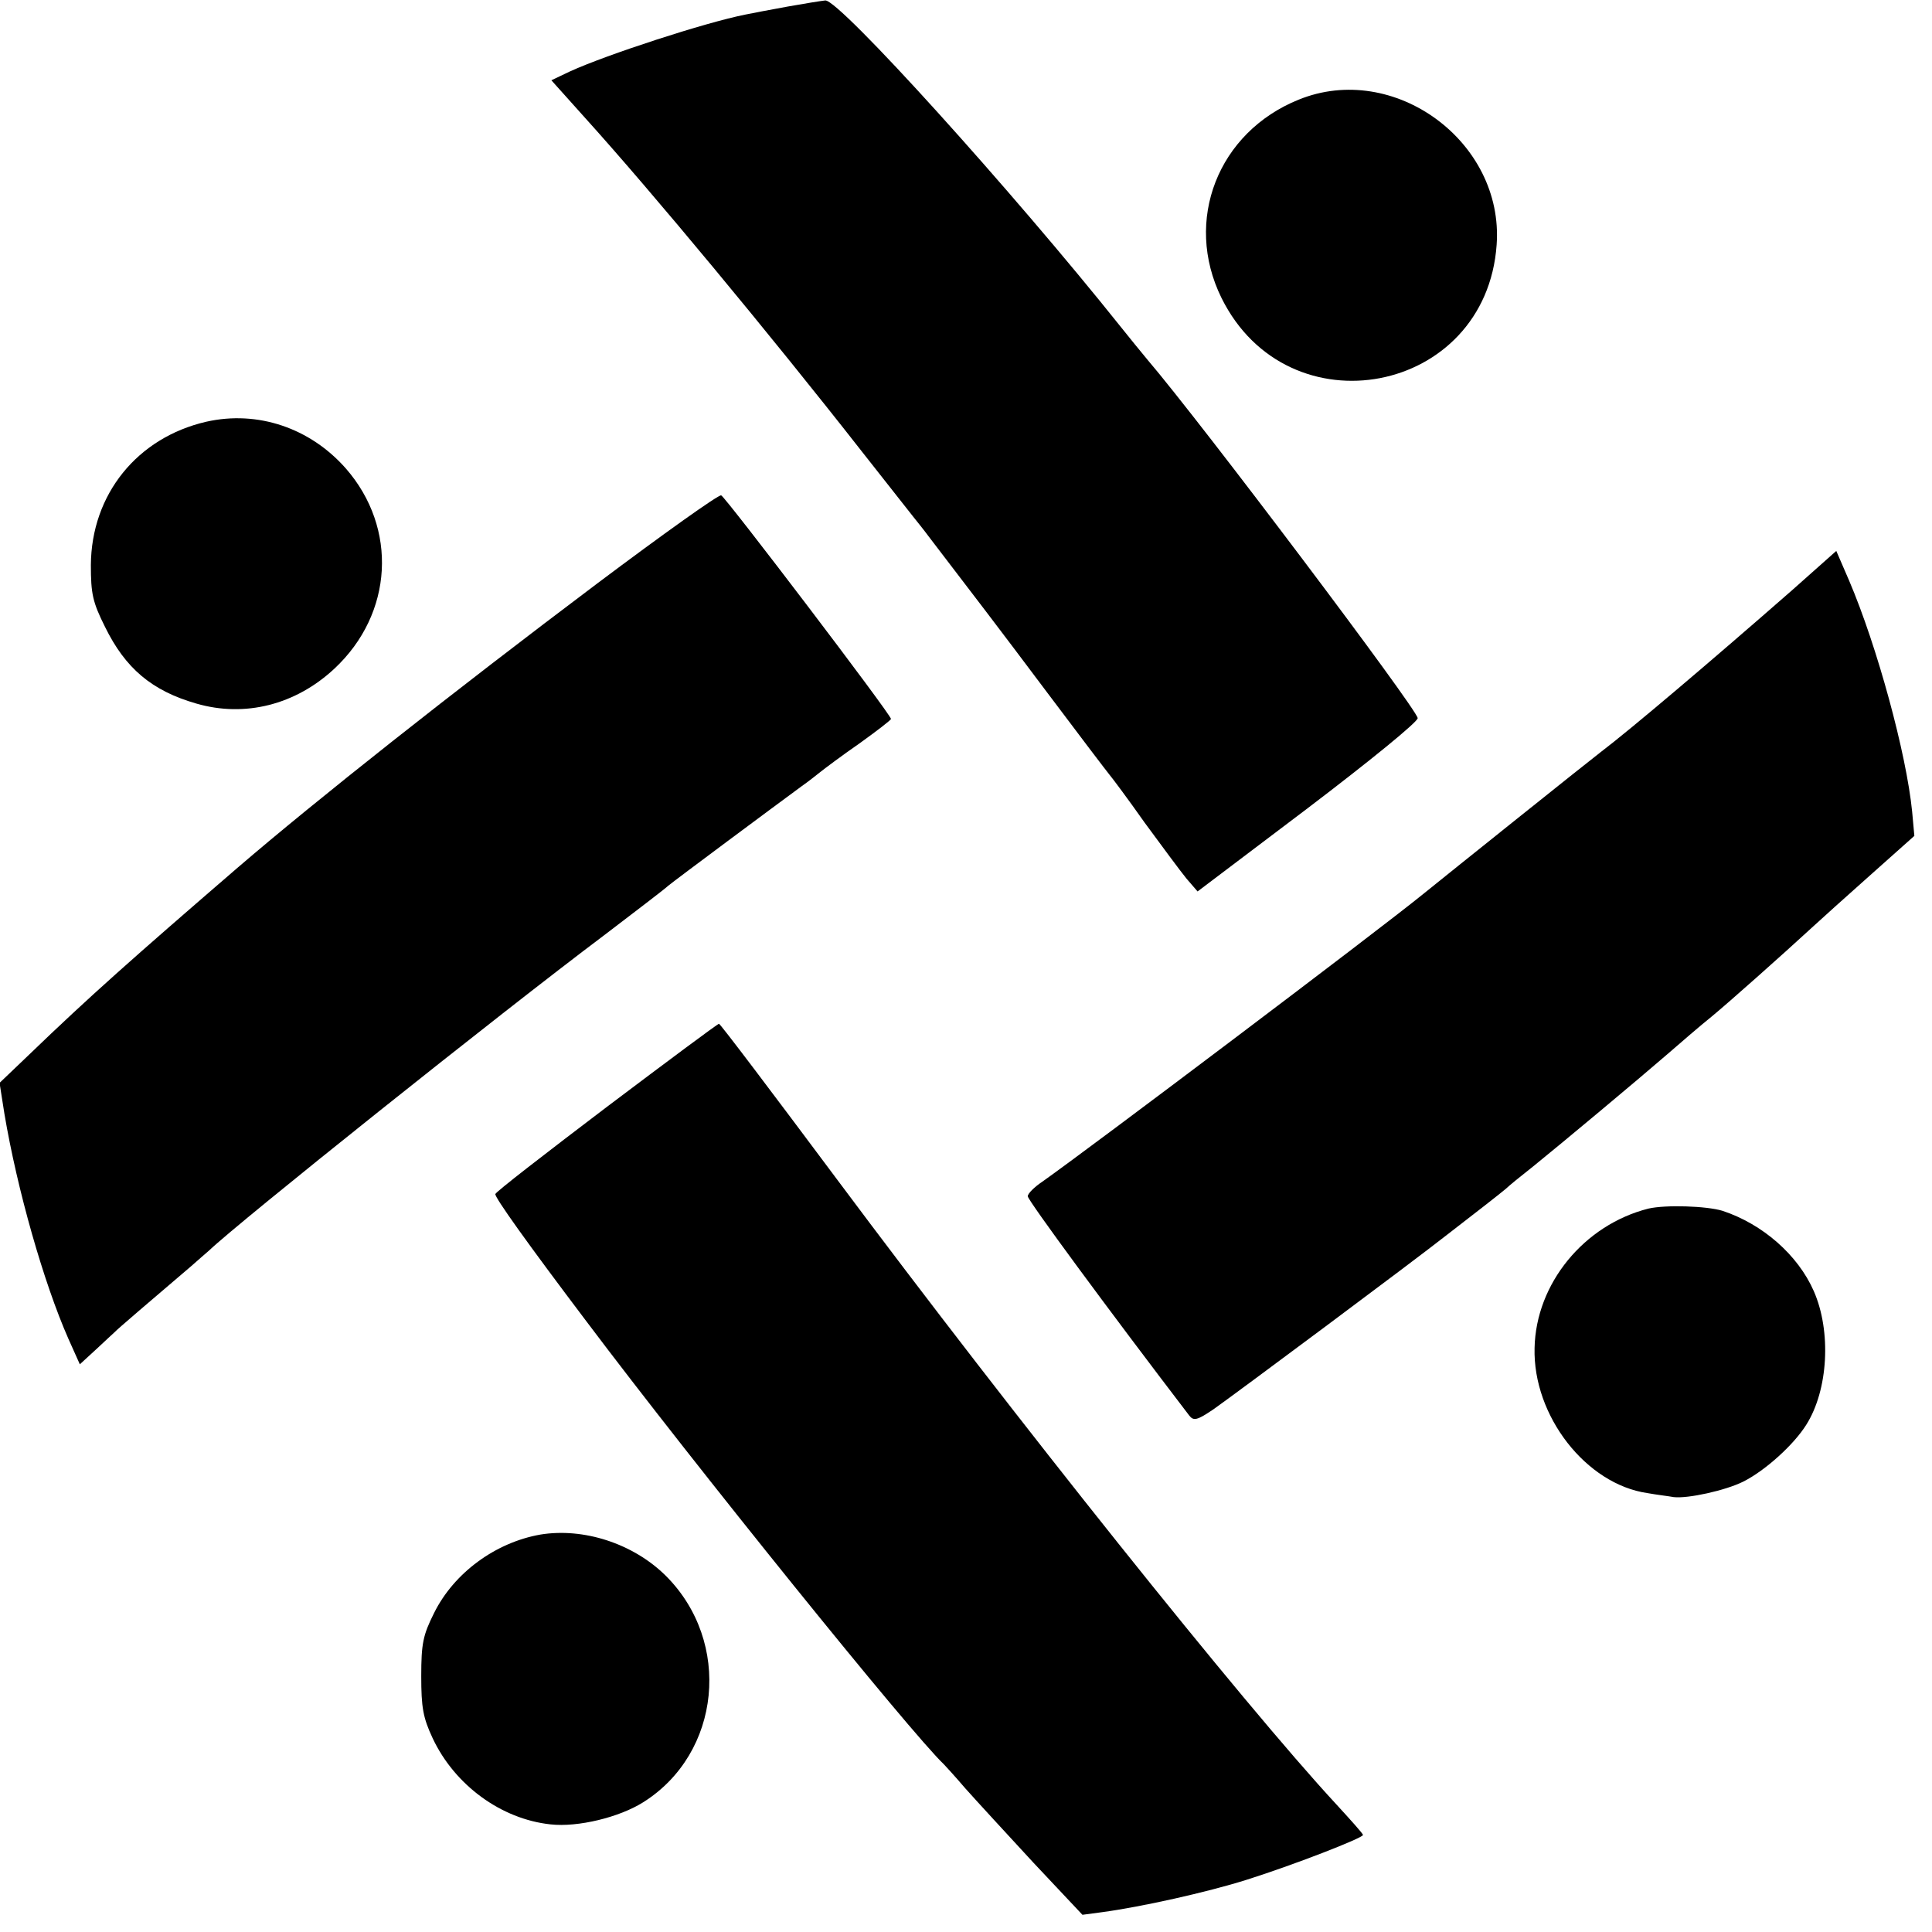 <?xml version="1.0" standalone="no"?>
<!DOCTYPE svg PUBLIC "-//W3C//DTD SVG 20010904//EN"
 "http://www.w3.org/TR/2001/REC-SVG-20010904/DTD/svg10.dtd">
<svg version="1.0" xmlns="http://www.w3.org/2000/svg"
 width="438pt" height="438pt" viewBox="0 0 438 438"
 preserveAspectRatio="xMidYMid meet">
<g transform="translate(0,438) scale(0.1,-0.1)"
fill="#000000" stroke="none">
<path d="M1785 4365 c-38 -7 -81 -15 -95 -18 -91 -18 -315 -91 -398 -129 l-42
-20 78 -87 c149 -165 414 -484 627 -756 55 -70 107 -136 115 -146 8 -10 25
-31 36 -46 104 -136 154 -201 268 -353 72 -96 136 -180 141 -186 6 -7 42 -55
80 -109 39 -53 81 -110 95 -127 l25 -29 250 189 c142 108 250 196 249 204 -2
21 -490 669 -613 813 -14 17 -42 51 -61 75 -245 307 -637 741 -669 739 -9 -1
-47 -7 -86 -14z"/>
<path d="M2944 4154 c-183 -74 -261 -274 -175 -449 151 -306 600 -220 624 120
17 234 -233 417 -449 329z"/>
<path d="M468 3424 c-157 -36 -261 -165 -262 -325 0 -65 4 -84 32 -140 46 -94
106 -145 207 -174 110 -32 225 -3 313 79 134 125 144 319 26 454 -81 92 -200
132 -316 106z"/>
<path d="M1355 3058 c-331 -249 -638 -492 -815 -644 -240 -207 -338 -294 -473
-424 l-68 -65 11 -70 c29 -172 89 -383 145 -510 l26 -58 37 34 c20 19 39 36
42 39 4 5 86 75 174 150 16 14 34 30 40 35 68 65 659 537 896 715 68 52 134
102 145 112 17 14 239 179 303 226 13 9 32 24 42 32 10 8 50 38 89 65 39 28
70 52 71 55 0 10 -375 503 -385 507 -6 2 -132 -88 -280 -199z"/>
<path d="M4064 3043 c-185 -162 -369 -318 -435 -368 -20 -15 -346 -276 -404
-323 -106 -86 -753 -574 -862 -651 -18 -12 -33 -27 -33 -33 0 -9 181 -255 366
-497 10 -13 18 -11 55 14 51 36 450 333 530 396 31 24 71 55 89 69 18 14 38
30 44 35 6 6 33 28 61 50 68 55 238 197 305 255 30 26 75 65 100 85 40 33 157
137 231 205 15 14 73 66 128 115 l101 90 -5 55 c-13 131 -79 374 -143 524
l-29 67 -99 -88z"/>
<path d="M1375 1870 c-137 -104 -251 -192 -252 -197 -2 -7 73 -112 206 -288
246 -327 736 -934 811 -1005 3 -3 25 -27 49 -55 24 -27 94 -103 154 -168 l111
-118 45 6 c89 12 237 45 326 73 105 33 265 95 265 102 0 3 -28 34 -61 70 -211
228 -727 874 -1132 1417 -144 193 -264 352 -267 352 -3 0 -117 -85 -255 -189z"/>
<path d="M3737 1640 c-146 -37 -255 -170 -258 -316 -4 -154 117 -309 256 -329
22 -4 49 -7 59 -9 32 -4 118 15 158 35 50 25 115 84 143 129 50 79 57 212 17
303 -36 82 -116 152 -207 182 -36 11 -129 14 -168 5z"/>
<path d="M1225 901 c-102 -18 -196 -87 -241 -178 -25 -50 -29 -69 -29 -143 0
-71 4 -94 26 -141 50 -106 155 -183 267 -195 62 -7 156 16 210 50 177 111 202
364 51 514 -74 73 -186 109 -284 93z"/>
</g>
</svg>
